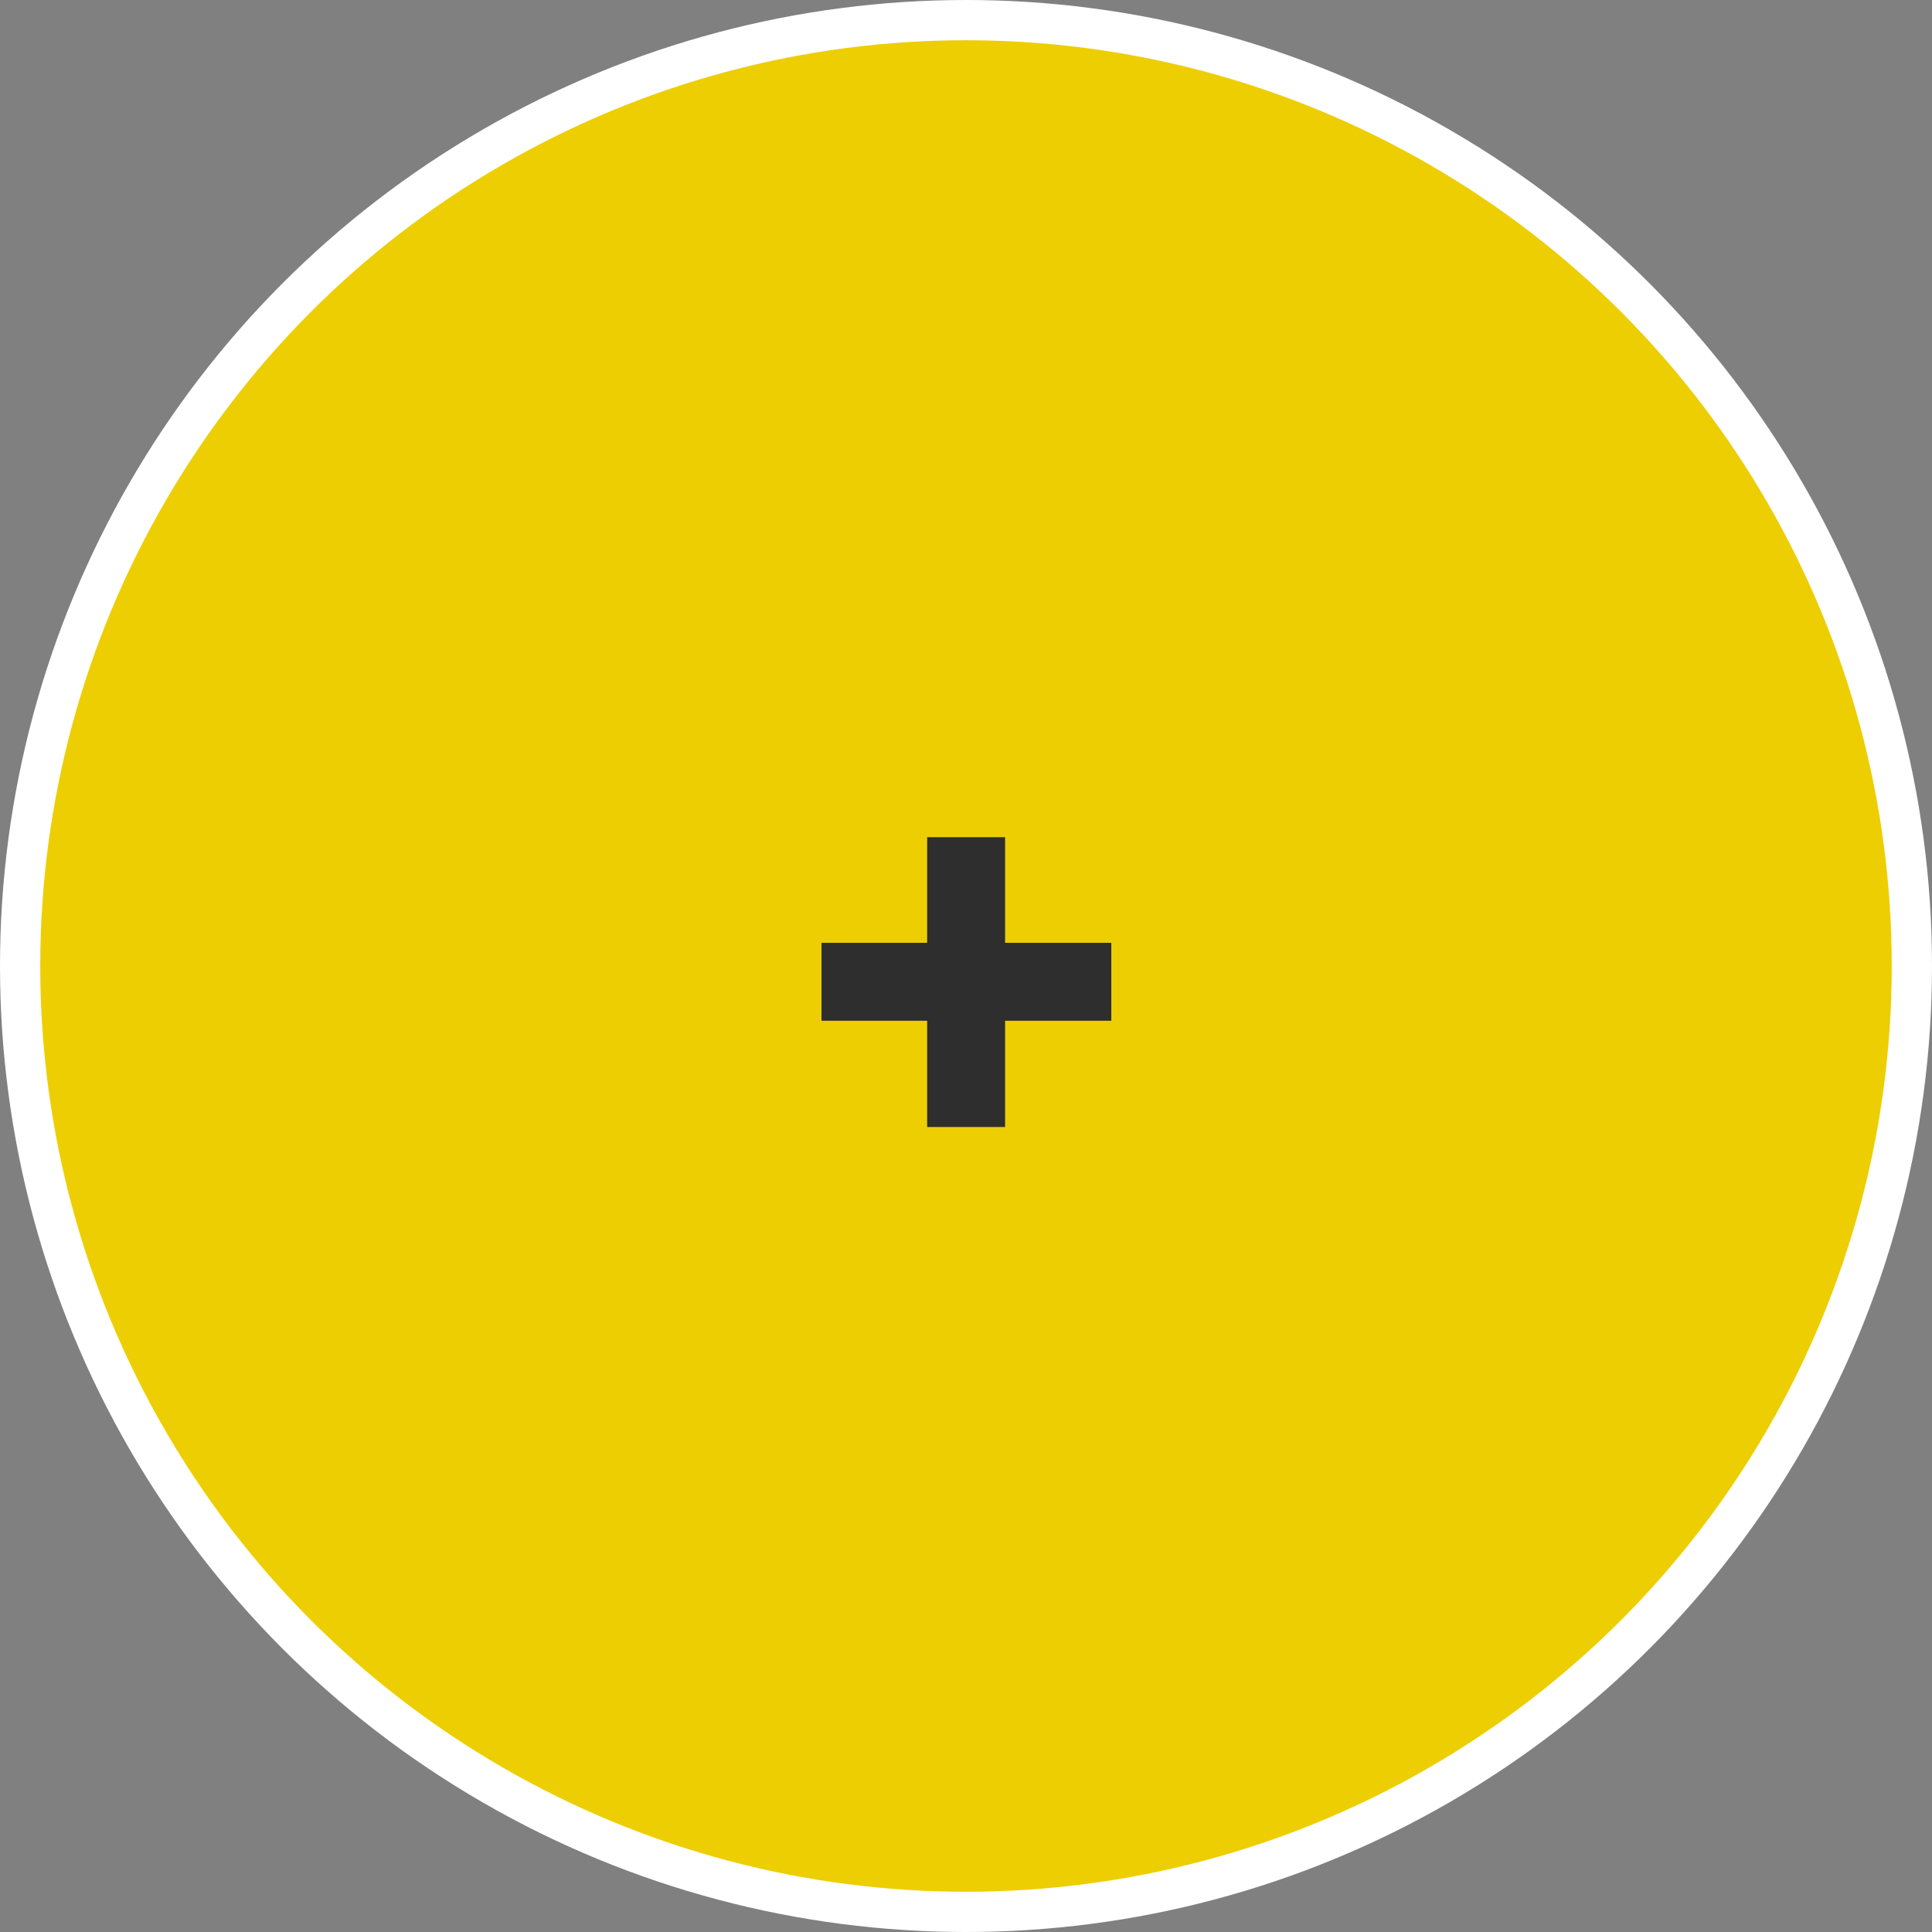 <?xml version="1.0" encoding="UTF-8"?> <svg xmlns="http://www.w3.org/2000/svg" width="48" height="48" viewBox="0 0 48 48" fill="none"><rect x="0" y="0" width="48" height="48" fill="#808080" stroke="none"/> <circle cx="24" cy="24" r="23.5" fill="#EDCE02" stroke="white"></circle> <path d="M27.61 23.424V25.36H24.971V28H23.035V25.36H20.41V23.424H23.035V20.8H24.971V23.424H27.61Z" fill="#2E2E2E"></path> </svg> 
